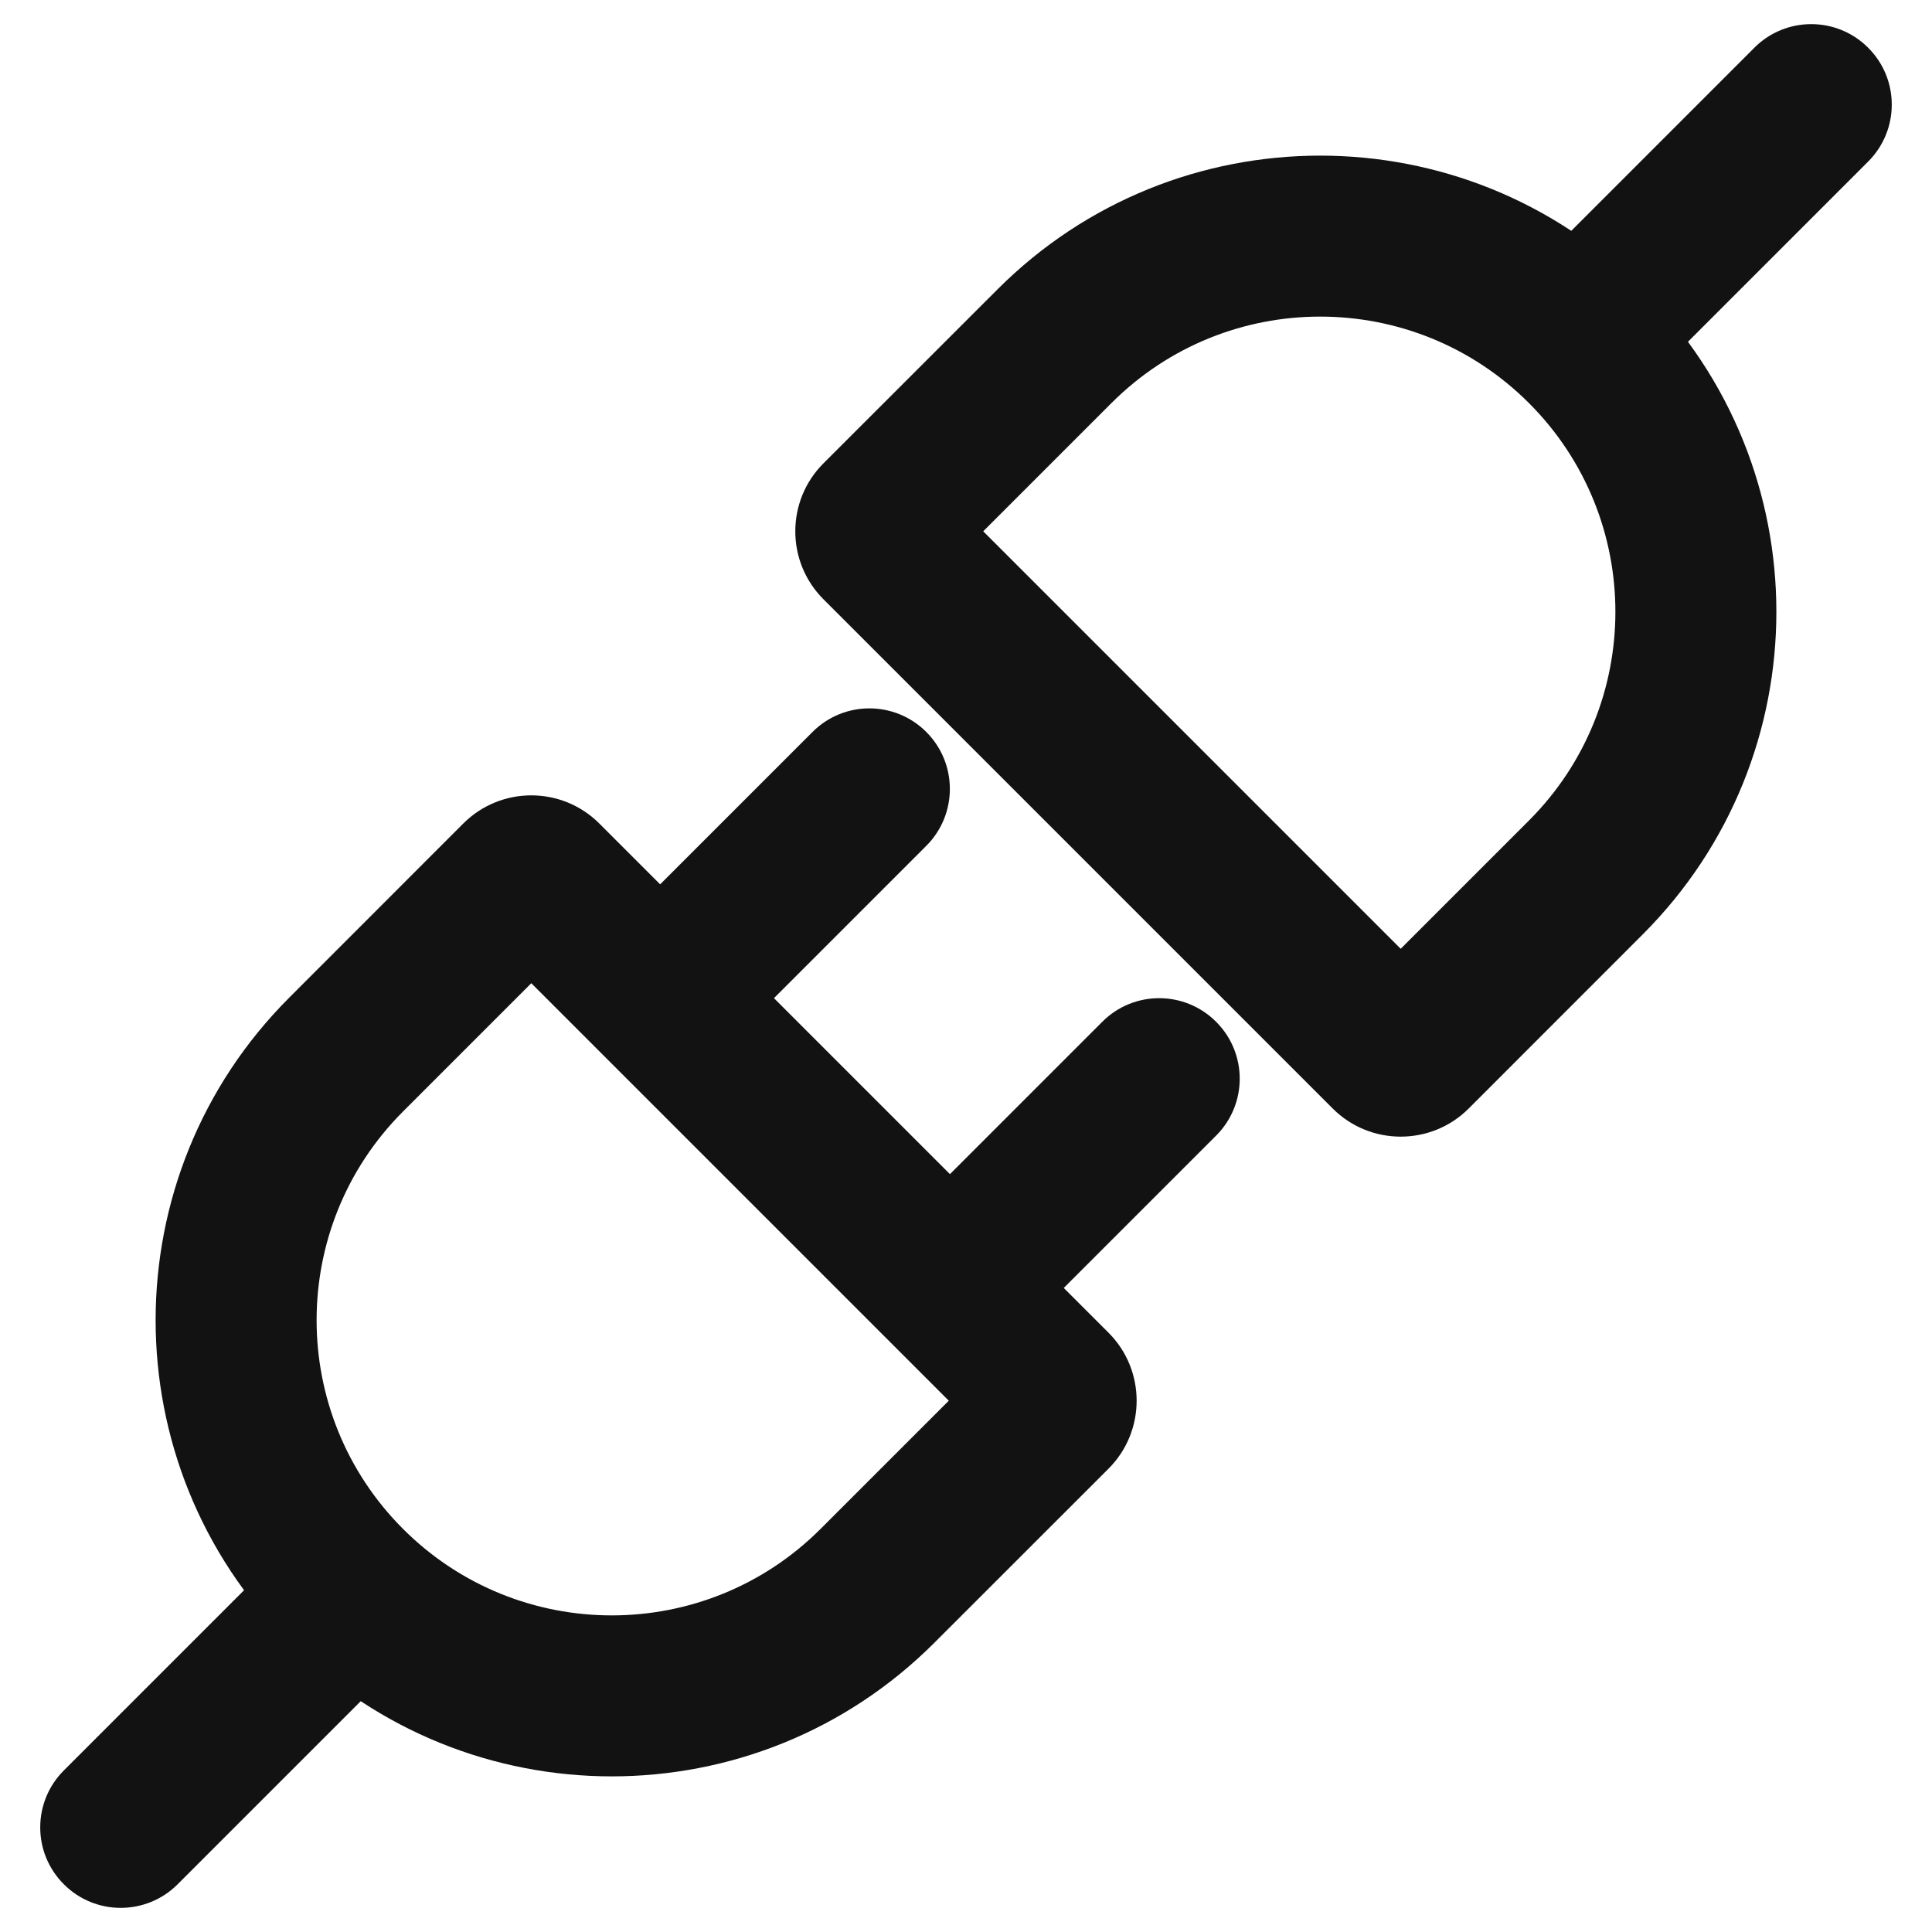 <svg width="24" height="24" viewBox="0 0 24 24" fill="none" xmlns="http://www.w3.org/2000/svg">
<g clip-path="url(#clip0_2029_24858)">
<path fill-rule="evenodd" clip-rule="evenodd" d="M0.793 23.407C0.402 23.017 0.402 22.384 0.793 21.993L3.693 19.093L5.107 20.507L2.207 23.407C1.816 23.798 1.183 23.798 0.793 23.407Z" fill="#121212"/>
<path fill-rule="evenodd" clip-rule="evenodd" d="M23.207 0.593C23.598 0.983 23.598 1.616 23.207 2.007L20.307 4.907L18.893 3.493L21.793 0.593C22.183 0.202 22.817 0.202 23.207 0.593Z" fill="#121212"/>
<path fill-rule="evenodd" clip-rule="evenodd" d="M15.107 12.693C15.498 13.083 15.498 13.717 15.107 14.107L12.507 16.707L11.093 15.293L13.693 12.693C14.083 12.302 14.716 12.302 15.107 12.693Z" fill="#121212"/>
<path fill-rule="evenodd" clip-rule="evenodd" d="M11.507 9.093C11.897 9.483 11.897 10.117 11.507 10.507L8.907 13.107L7.493 11.693L10.093 9.093C10.483 8.702 11.116 8.702 11.507 9.093Z" fill="#121212"/>
<path fill-rule="evenodd" clip-rule="evenodd" d="M3.593 20.407C1.38 18.194 1.38 14.606 3.593 12.393L5.756 10.229C6.222 9.764 6.978 9.764 7.444 10.229L13.771 16.556C14.236 17.022 14.236 17.778 13.771 18.244L11.607 20.407C9.394 22.62 5.806 22.62 3.593 20.407ZM5.007 13.807C3.575 15.239 3.575 17.561 5.007 18.993C6.439 20.425 8.761 20.425 10.193 18.993L11.786 17.4L6.6 12.214L5.007 13.807Z" fill="#121212"/>
<path fill-rule="evenodd" clip-rule="evenodd" d="M20.407 3.593C22.62 5.806 22.62 9.394 20.407 11.607L18.244 13.771C17.778 14.236 17.022 14.236 16.556 13.771L10.229 7.444C9.763 6.978 9.763 6.222 10.229 5.756L12.393 3.593C14.606 1.38 18.194 1.38 20.407 3.593ZM18.993 10.193C20.425 8.761 20.425 6.439 18.993 5.007C17.561 3.575 15.239 3.575 13.807 5.007L12.214 6.6L17.4 11.786L18.993 10.193Z" fill="#121212"/>
</g>
<defs>
<clipPath id="clip0_2029_24858">
<rect width="24" height="24" fill="white"/>
</clipPath>
</defs>
</svg>
